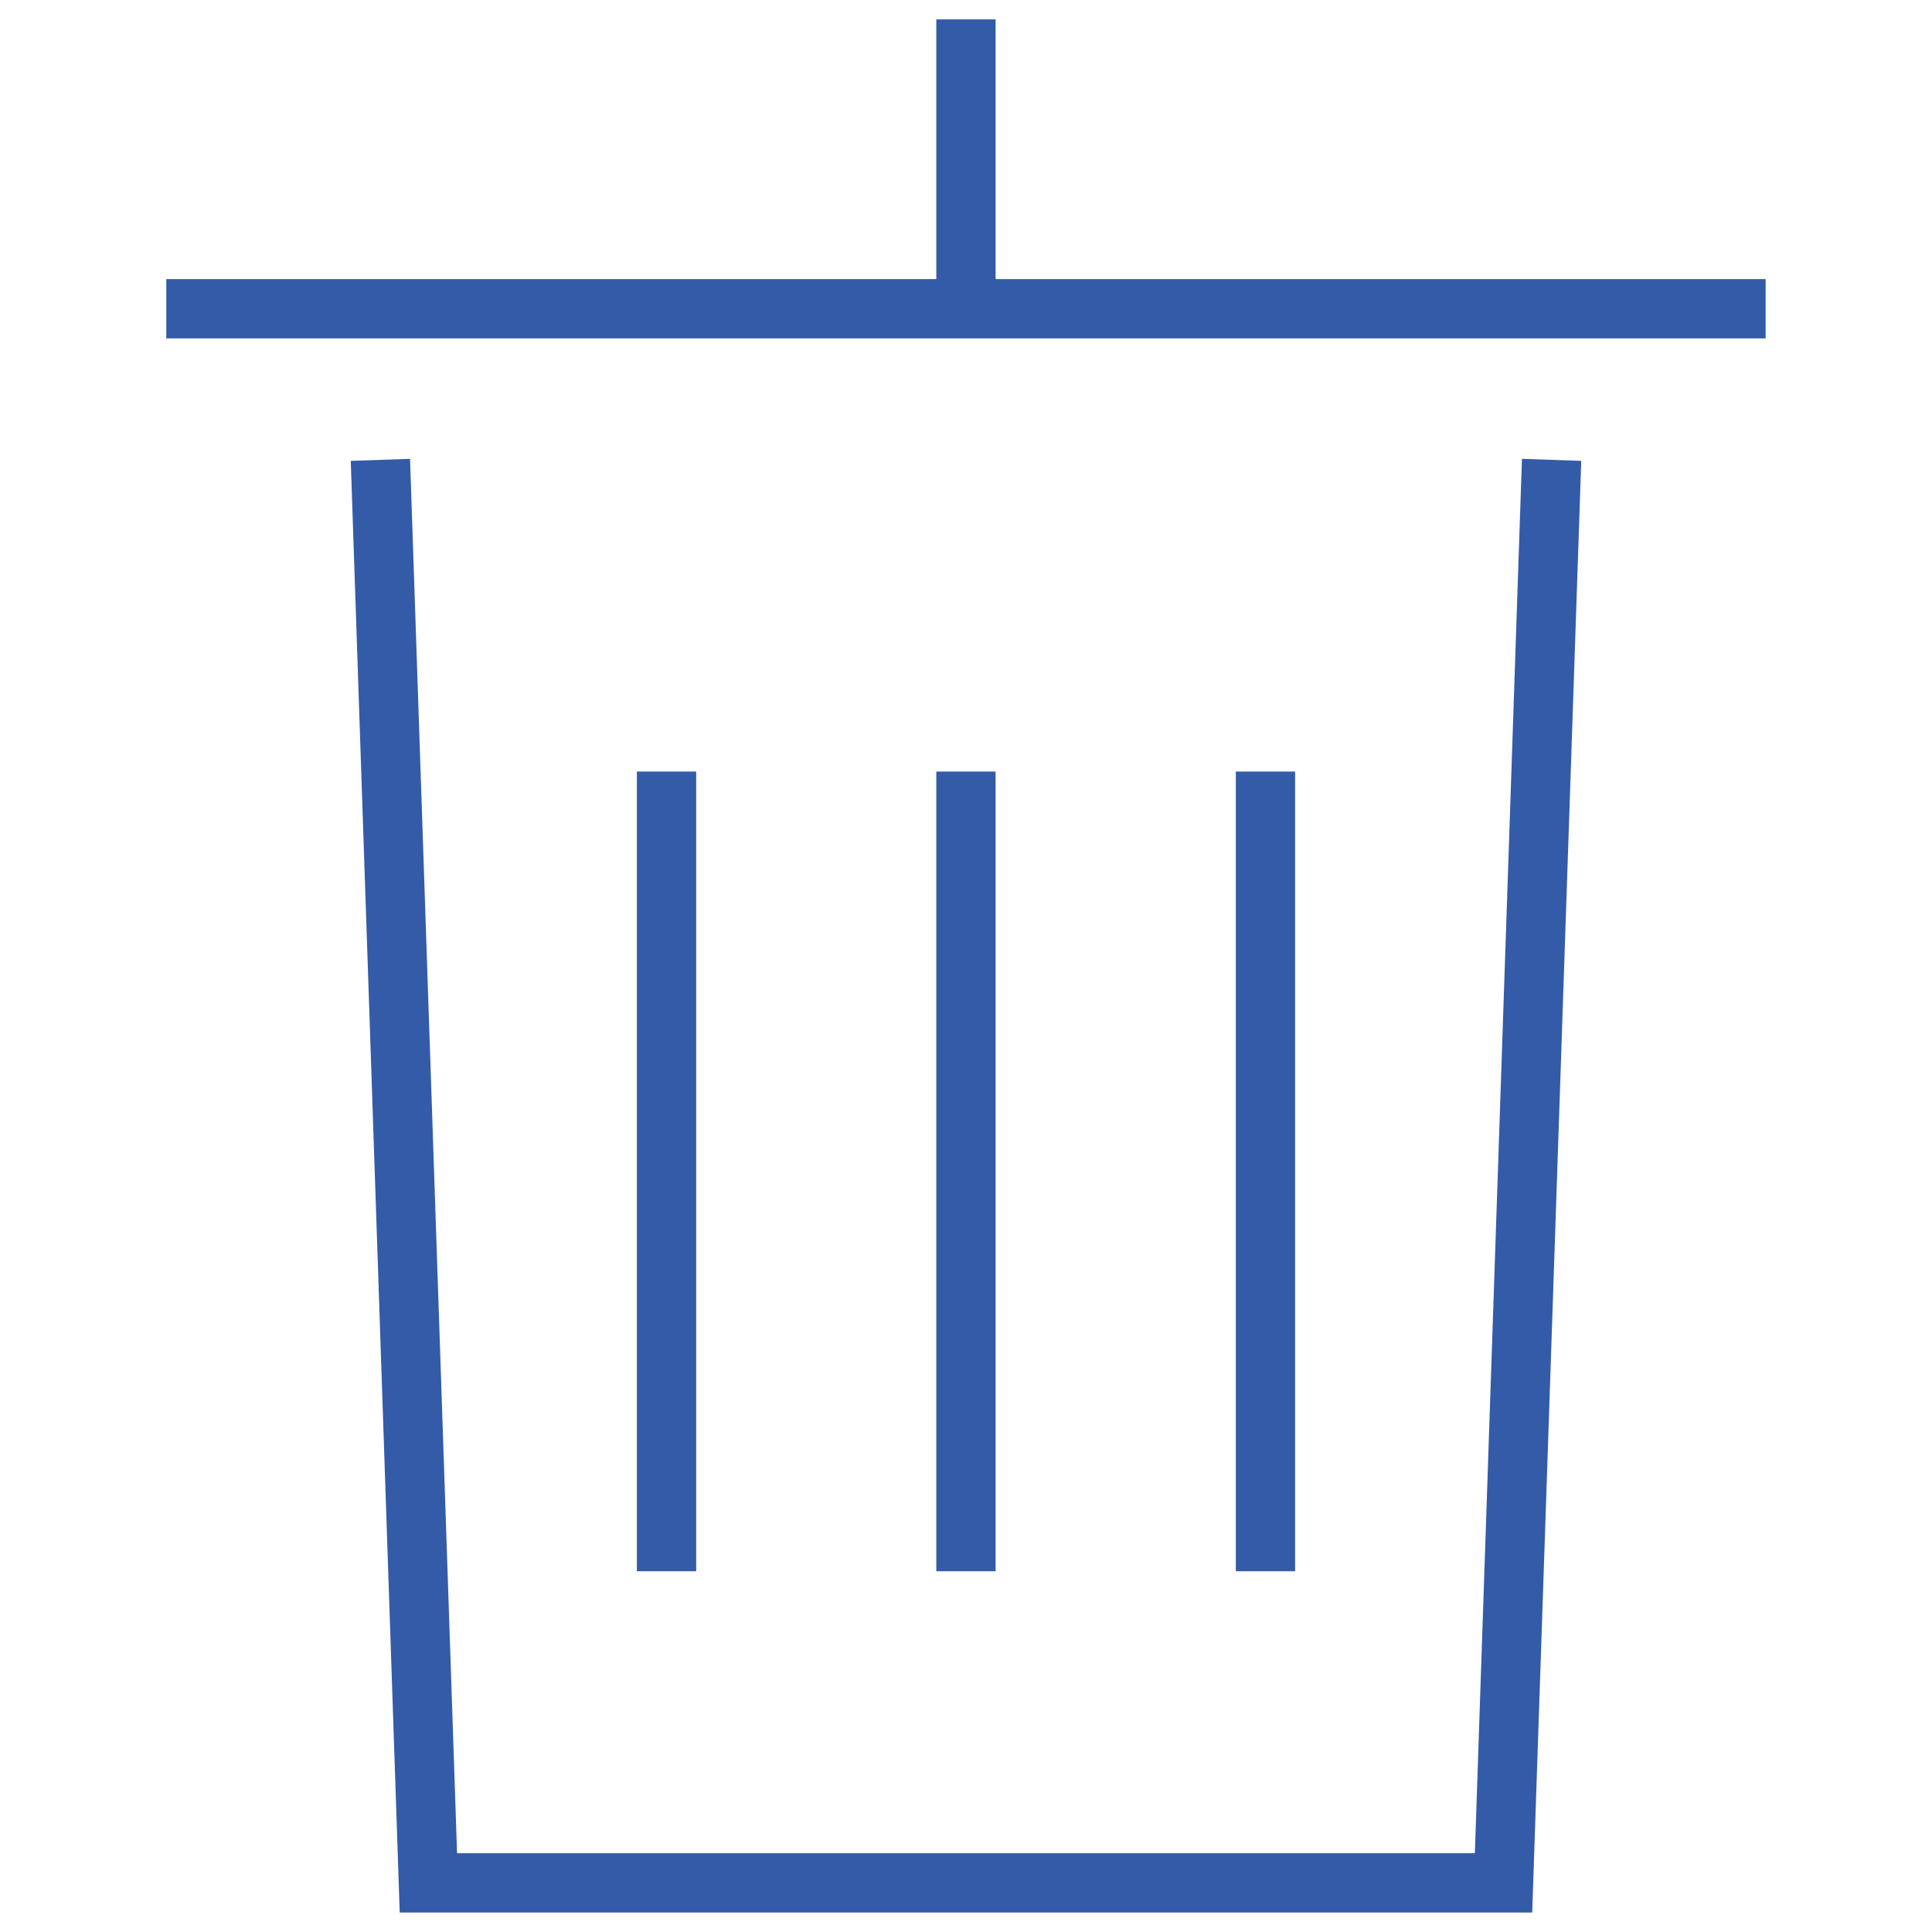 <?xml version="1.0" encoding="UTF-8"?><svg id="_レイヤー_1" xmlns="http://www.w3.org/2000/svg" viewBox="0 0 228.09 228.09"><defs><style>.cls-1{fill:none;}.cls-2{fill:#335ba8;}</style></defs><polygon class="cls-2" points="117.54 32.95 117.54 2.29 110.54 2.29 110.54 32.95 19.63 32.95 19.63 39.95 208.45 39.95 208.45 32.95 117.54 32.95"/><polygon class="cls-2" points="174.12 218.79 53.96 218.79 48.41 54.17 41.41 54.41 47.19 225.79 180.89 225.79 186.68 54.41 179.68 54.17 174.12 218.79"/><rect class="cls-2" x="75.19" y="91.09" width="7" height="94.41"/><rect class="cls-2" x="110.54" y="91.09" width="7" height="94.41"/><rect class="cls-2" x="145.9" y="91.09" width="7" height="94.41"/><rect class="cls-1" width="228.09" height="228.09"/></svg>